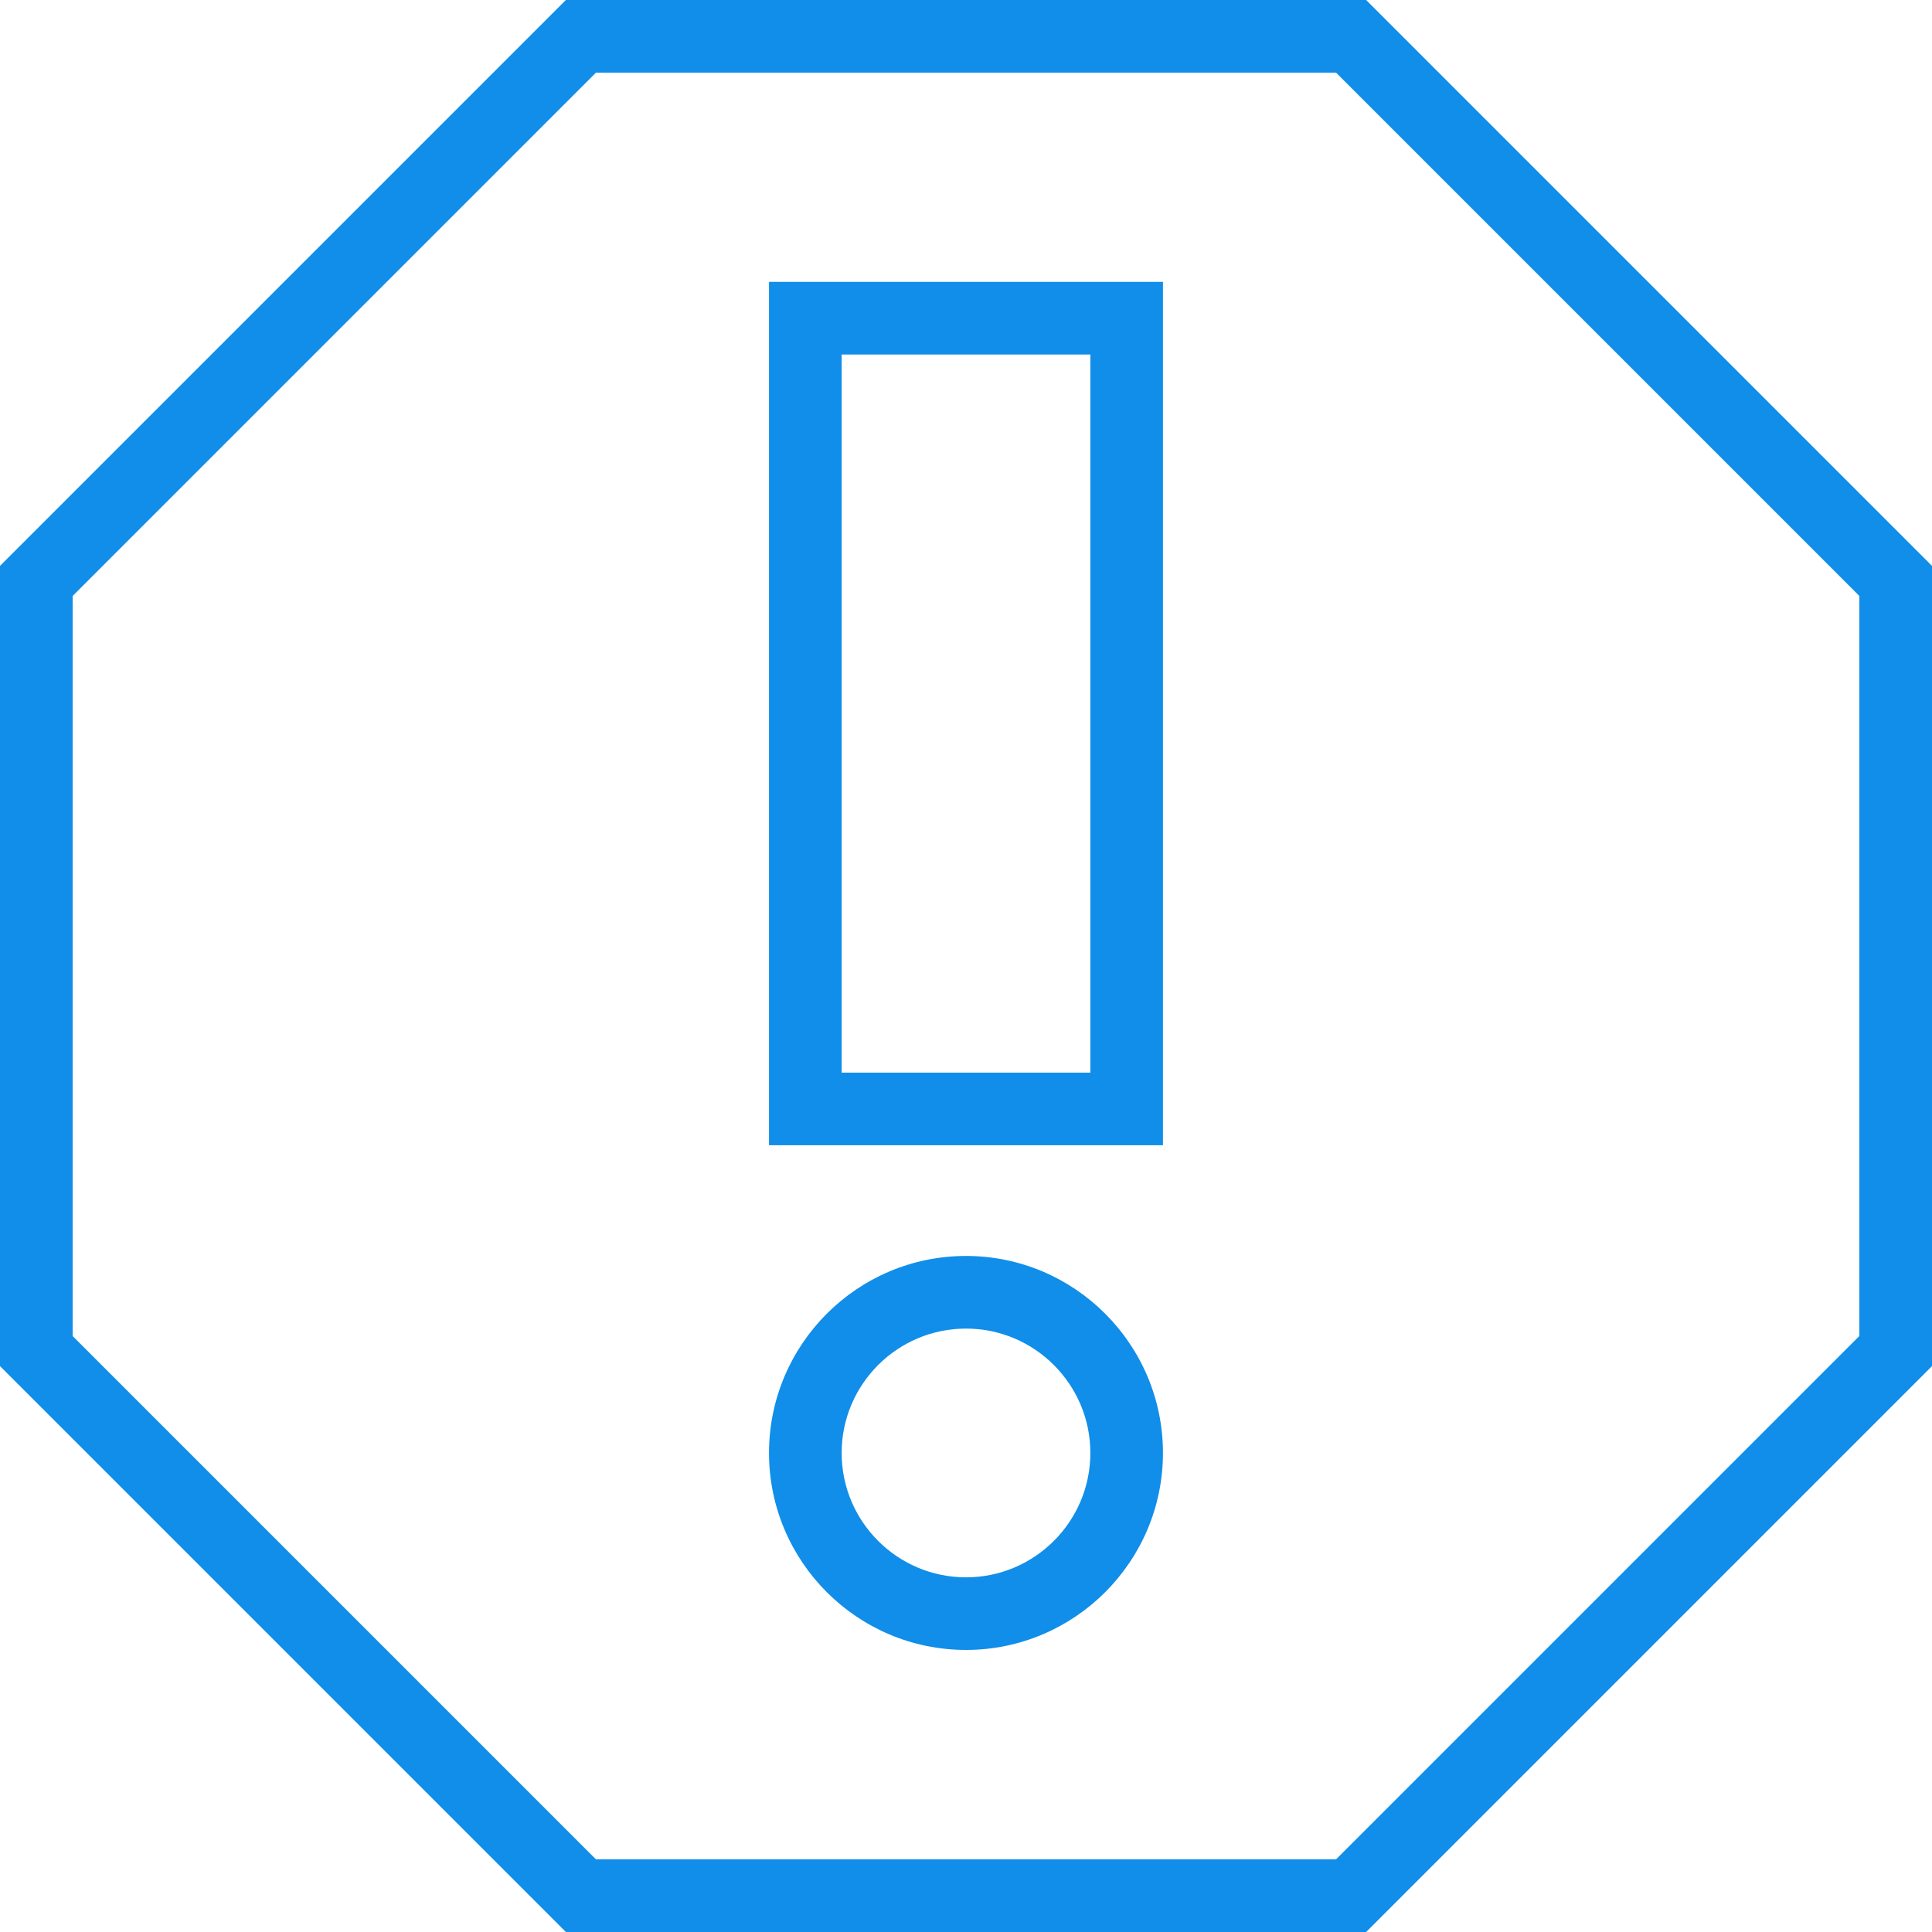 <svg width="52" height="52" viewBox="0 0 52 52" fill="none" xmlns="http://www.w3.org/2000/svg">
<path d="M36.77 52H15.231L0 36.769V15.231L15.231 0H36.77L52 15.231V36.769L36.77 52ZM16.04 50.045H35.96L50.045 35.959V16.04L35.96 1.955H16.04L1.955 16.04V35.96L16.04 50.045ZM26 44.408C23.077 44.408 20.698 42.029 20.698 39.106C20.698 36.183 23.077 33.804 26 33.804C28.923 33.804 31.301 36.183 31.301 39.106C31.301 42.029 28.923 44.408 26 44.408ZM26 35.759C24.154 35.759 22.653 37.261 22.653 39.107C22.653 40.953 24.154 42.454 26 42.454C27.846 42.454 29.347 40.953 29.347 39.107C29.347 37.261 27.846 35.759 26 35.759ZM31.301 30.824H20.698V7.586H31.301V30.824ZM22.653 28.87H29.347V9.541H22.653V28.87Z" fill="#108EE9"/>
</svg>
